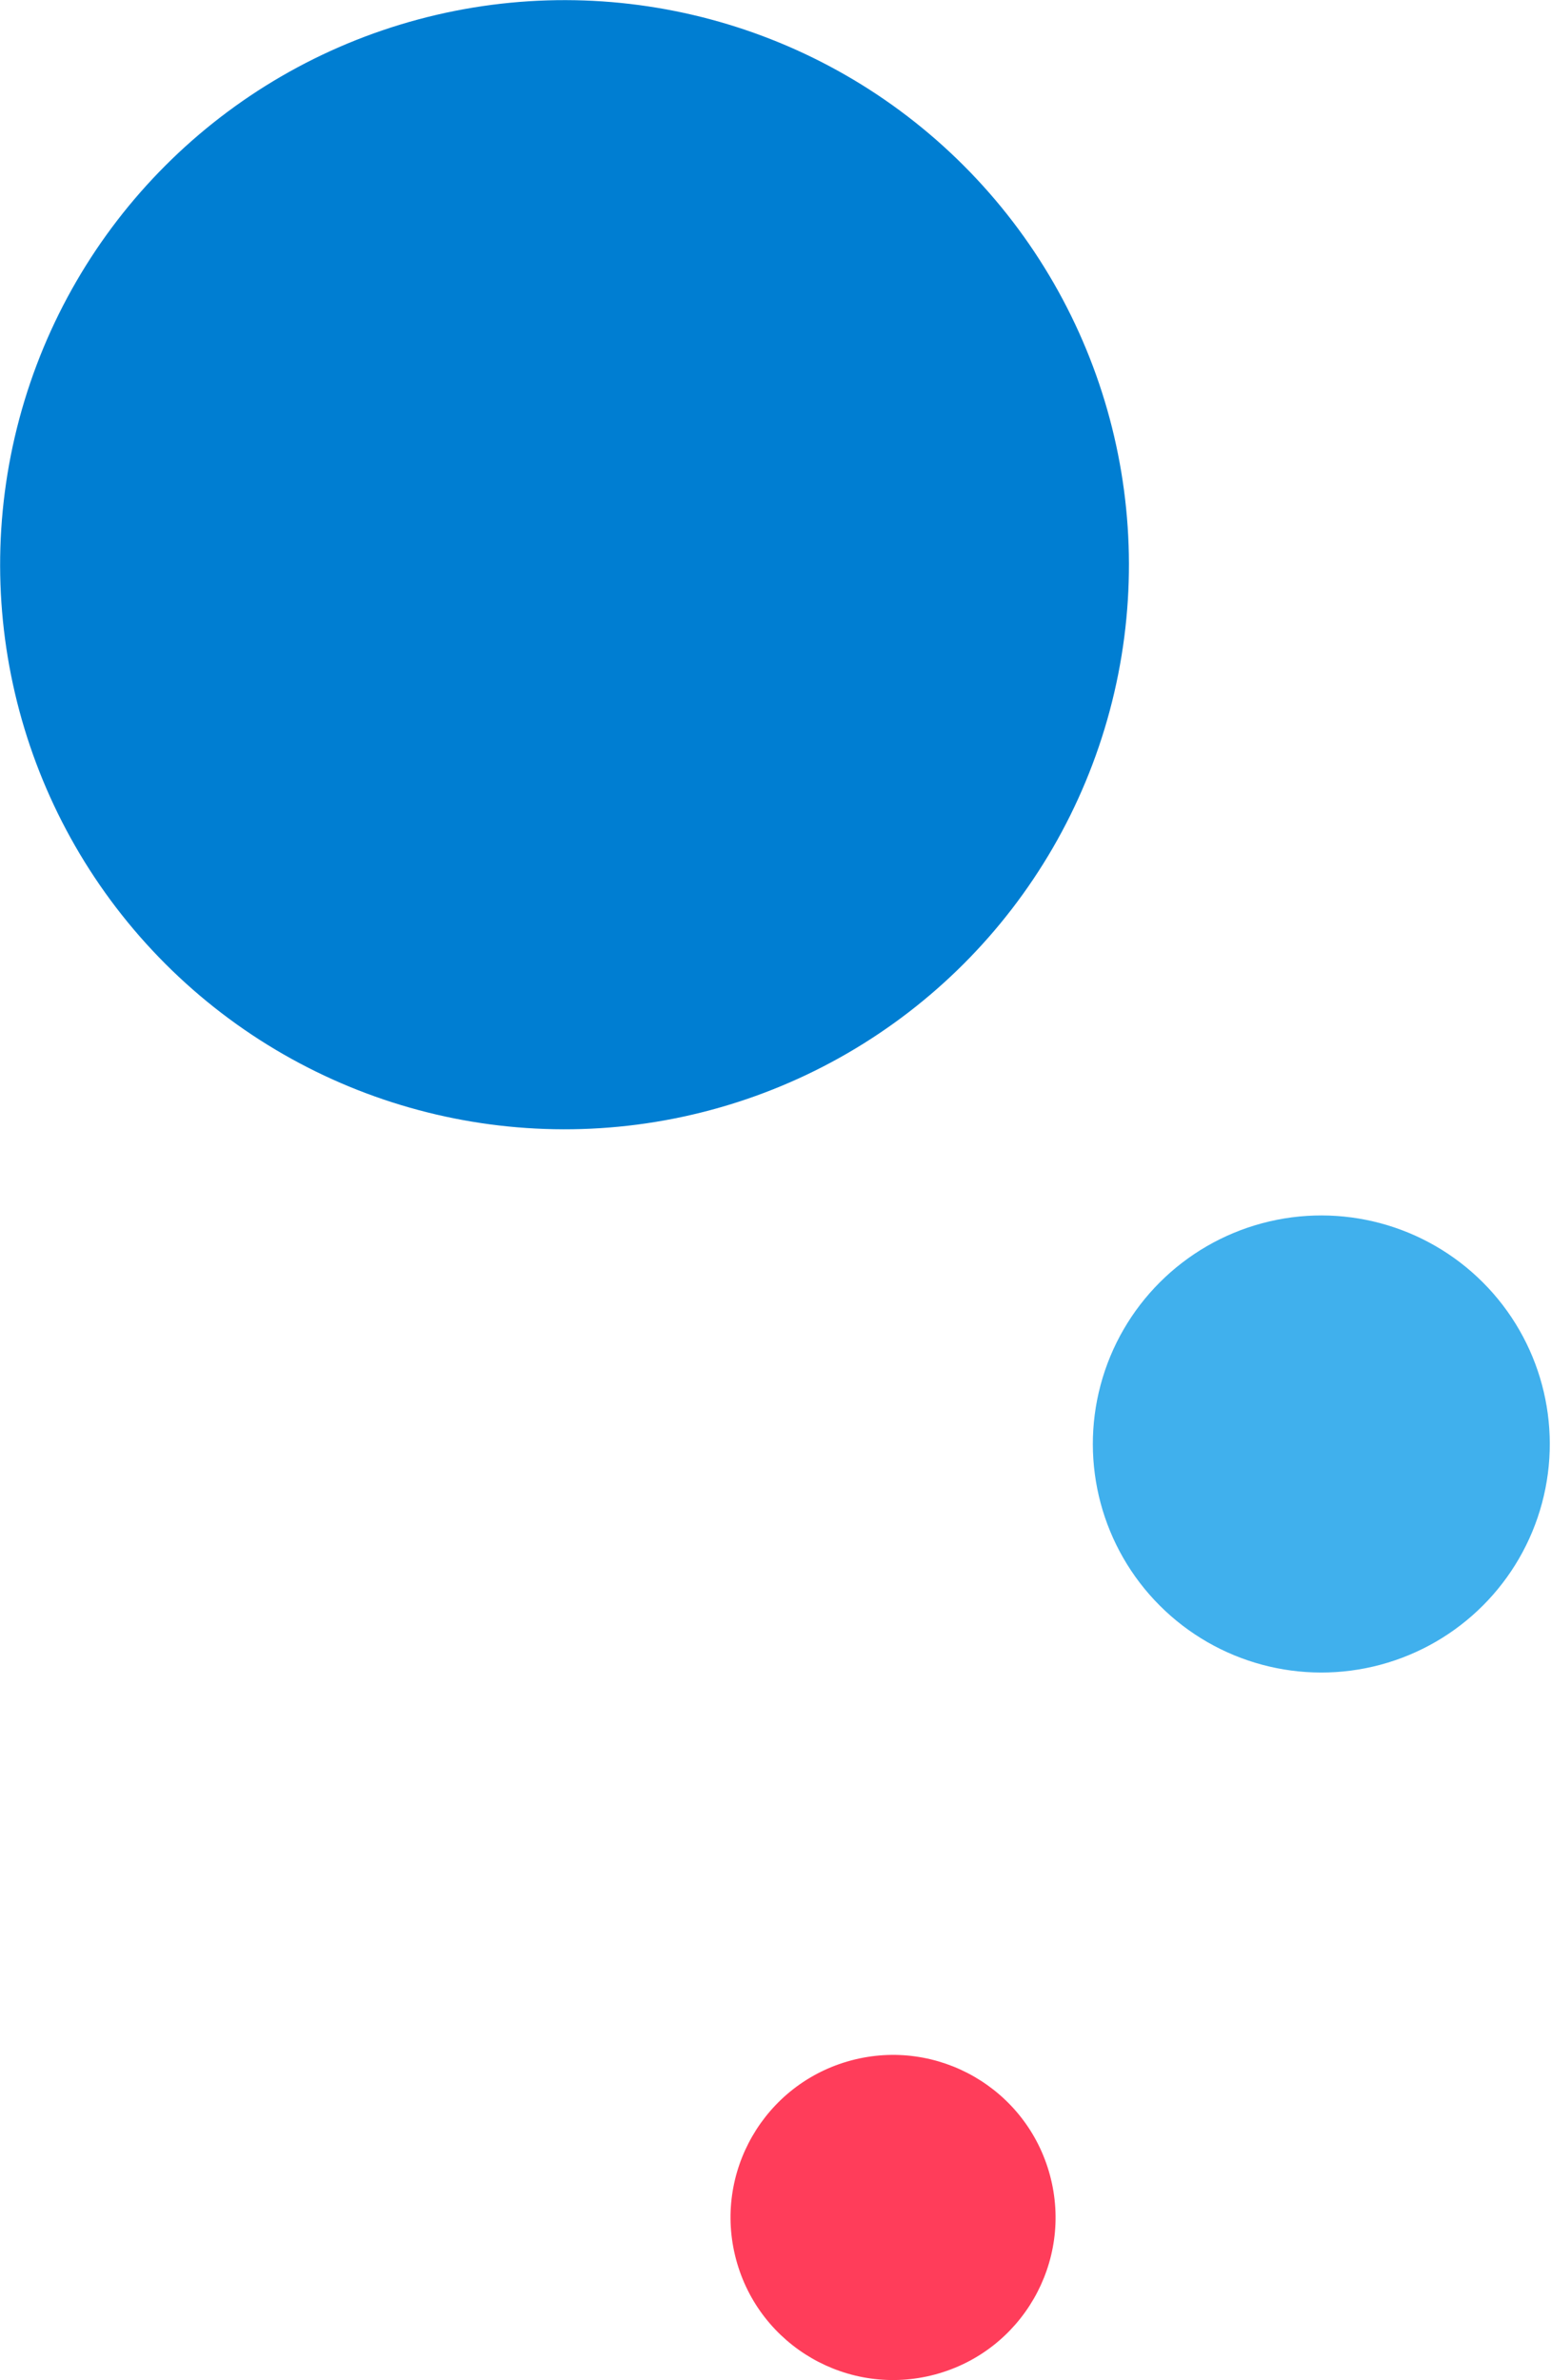 <?xml version="1.0" encoding="UTF-8"?> <svg xmlns="http://www.w3.org/2000/svg" width="573" height="879" viewBox="0 0 573 879" fill="none"> <circle cx="208.561" cy="208.563" r="208.51" transform="rotate(75 208.561 208.563)" fill="#007ED2"></circle> <circle cx="488.145" cy="533.295" r="84.406" transform="rotate(75 488.145 533.295)" fill="#40B0ED"></circle> <circle cx="329.927" cy="818.957" r="60.029" transform="rotate(75 329.927 818.957)" fill="#FF3D5A"></circle> </svg> 